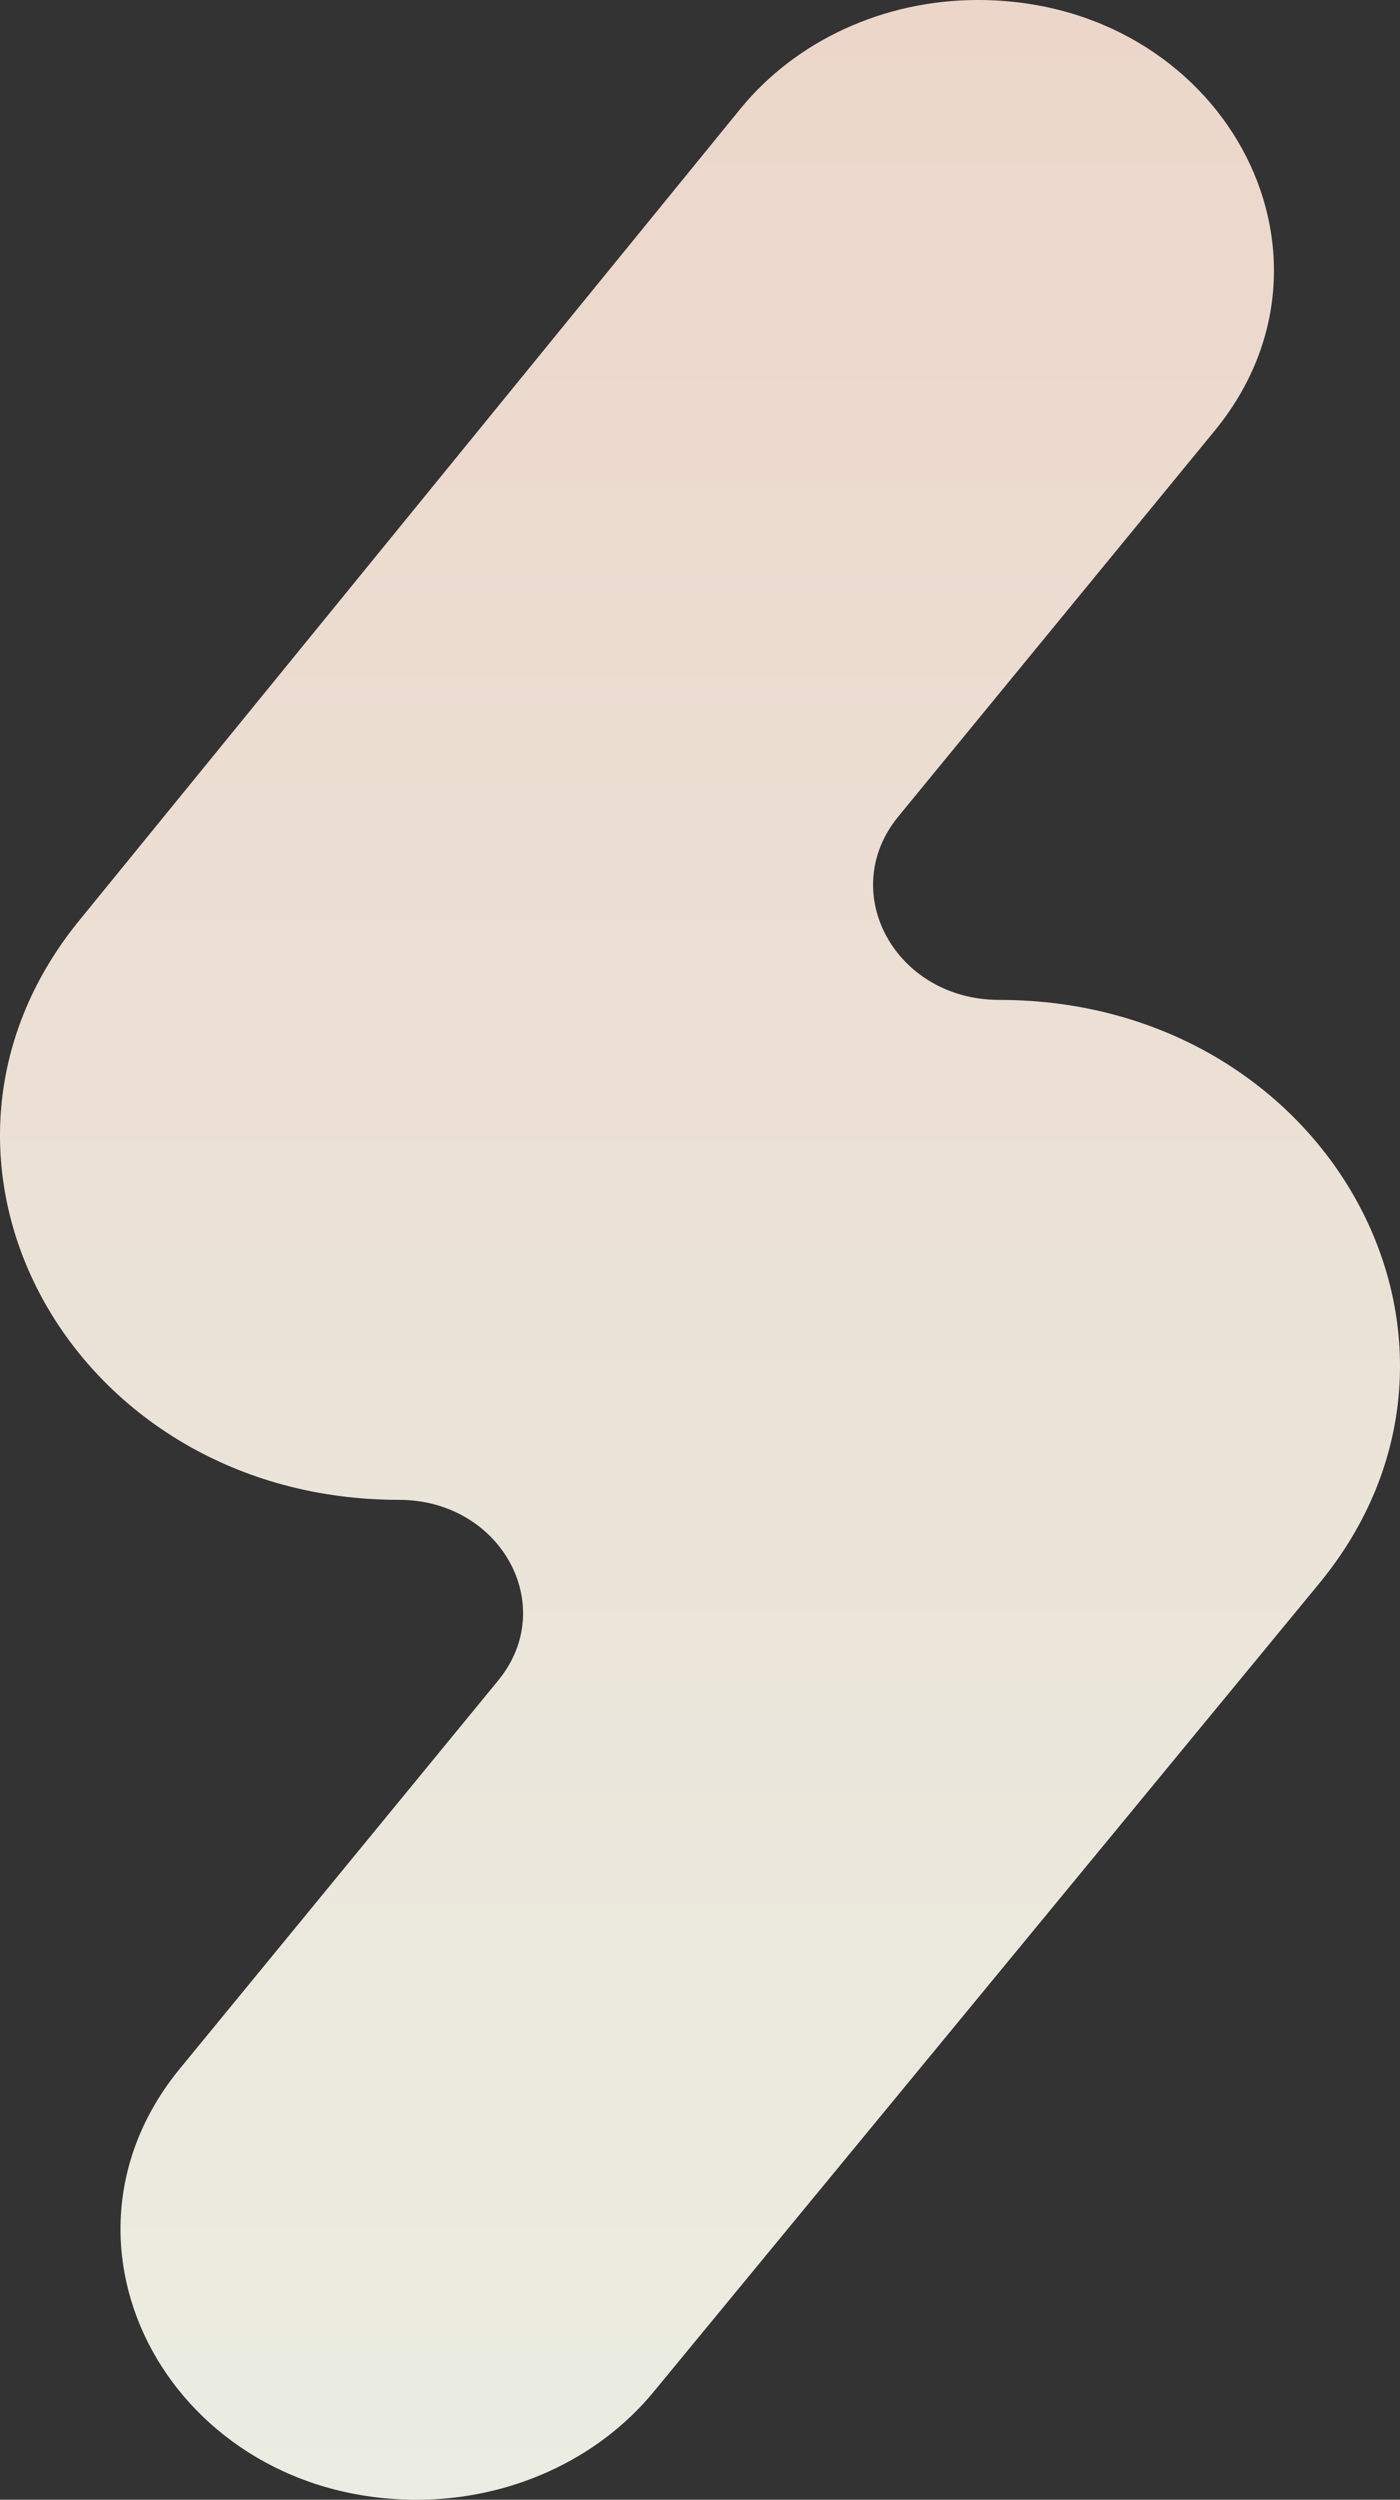 <svg width="130" height="232" viewBox="0 0 130 232" fill="none" xmlns="http://www.w3.org/2000/svg">
<rect x="0" y="0" width="130" height="232" fill="#333333" stroke="none"/>
<path fill-rule="evenodd" clip-rule="evenodd" d="M60.688 221.994L122.495 146.965C140.875 124.653 123.401 92.8 92.78 92.8C83.157 92.8 77.657 82.799 83.418 75.777L112.782 39.989C126.315 23.494 113.395 0 90.791 0C82.102 0 73.927 3.747 68.747 10.102L7.355 85.433C-10.759 107.66 6.655 139.2 37.042 139.2C46.518 139.2 51.934 149.049 46.261 155.964L16.707 191.983C3.165 208.489 16.094 232 38.713 232C47.358 232 55.499 228.293 60.688 221.994Z" fill="url(#paint0_linear_6_6004)"/>
<defs>
<linearGradient id="paint0_linear_6_6004" x1="65" y1="232" x2="65" y2="0" gradientUnits="userSpaceOnUse">
<stop stop-color="#EBEDE2"/>
<stop offset="1" stop-color="#ECD6CA"/>
</linearGradient>
</defs>
</svg>
